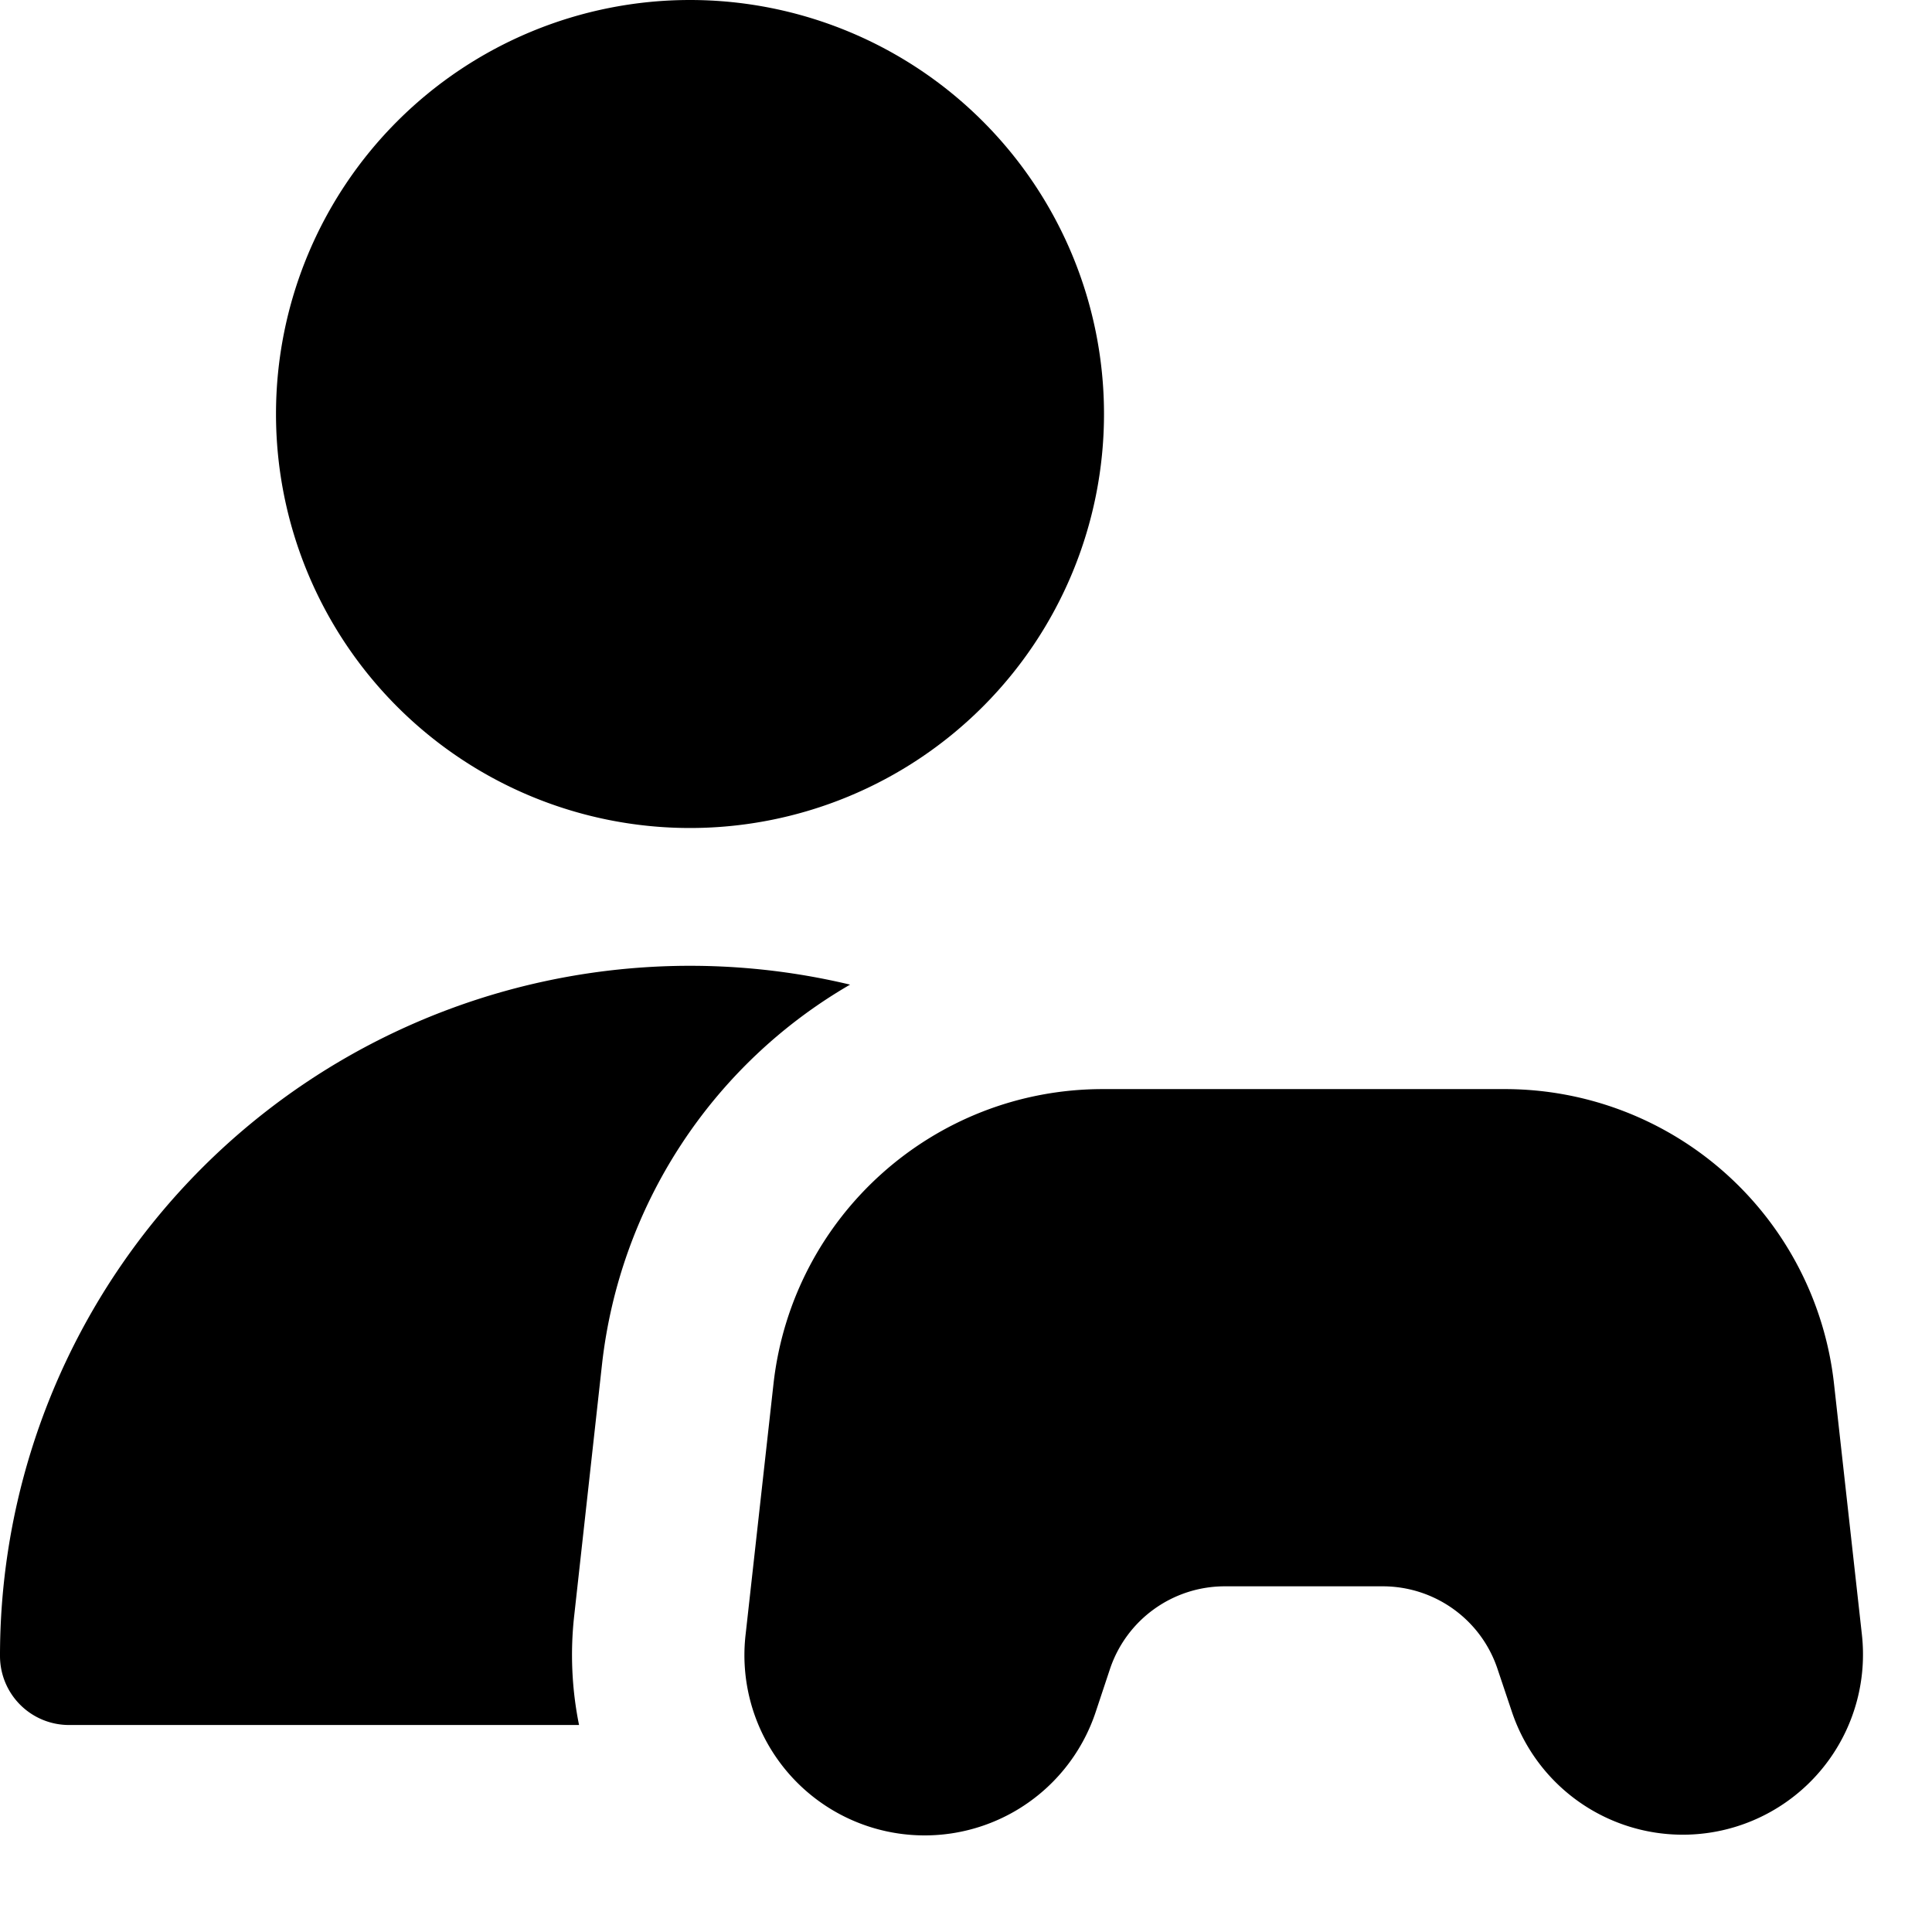 <?xml version="1.0" encoding="utf-8"?>
<!-- Generator: www.svgicons.com -->
<svg xmlns="http://www.w3.org/2000/svg" width="800" height="800" viewBox="0 0 14 14">
<path fill="currentColor" fill-rule="evenodd" d="M5 6a3 3 0 1 0 0-6a3 3 0 0 0 0 6m5.852 6.095l.103.307a1.306 1.306 0 0 0 2.537-.557l-.202-1.817a2.4 2.4 0 0 0-2.386-2.136H7.991c-1.223 0-2.25.92-2.386 2.136l-.202 1.816a1.306 1.306 0 0 0 2.538.558l.102-.307c.12-.359.455-.6.833-.6h1.143c.378 0 .714.241.833.6M4.362 9.89A3.65 3.65 0 0 1 6.16 7.135A5 5 0 0 0 0 12a.5.5 0 0 0 .5.5h3.696a2.557 2.557 0 0 1-.035-.793z" clip-rule="evenodd"/>
</svg>